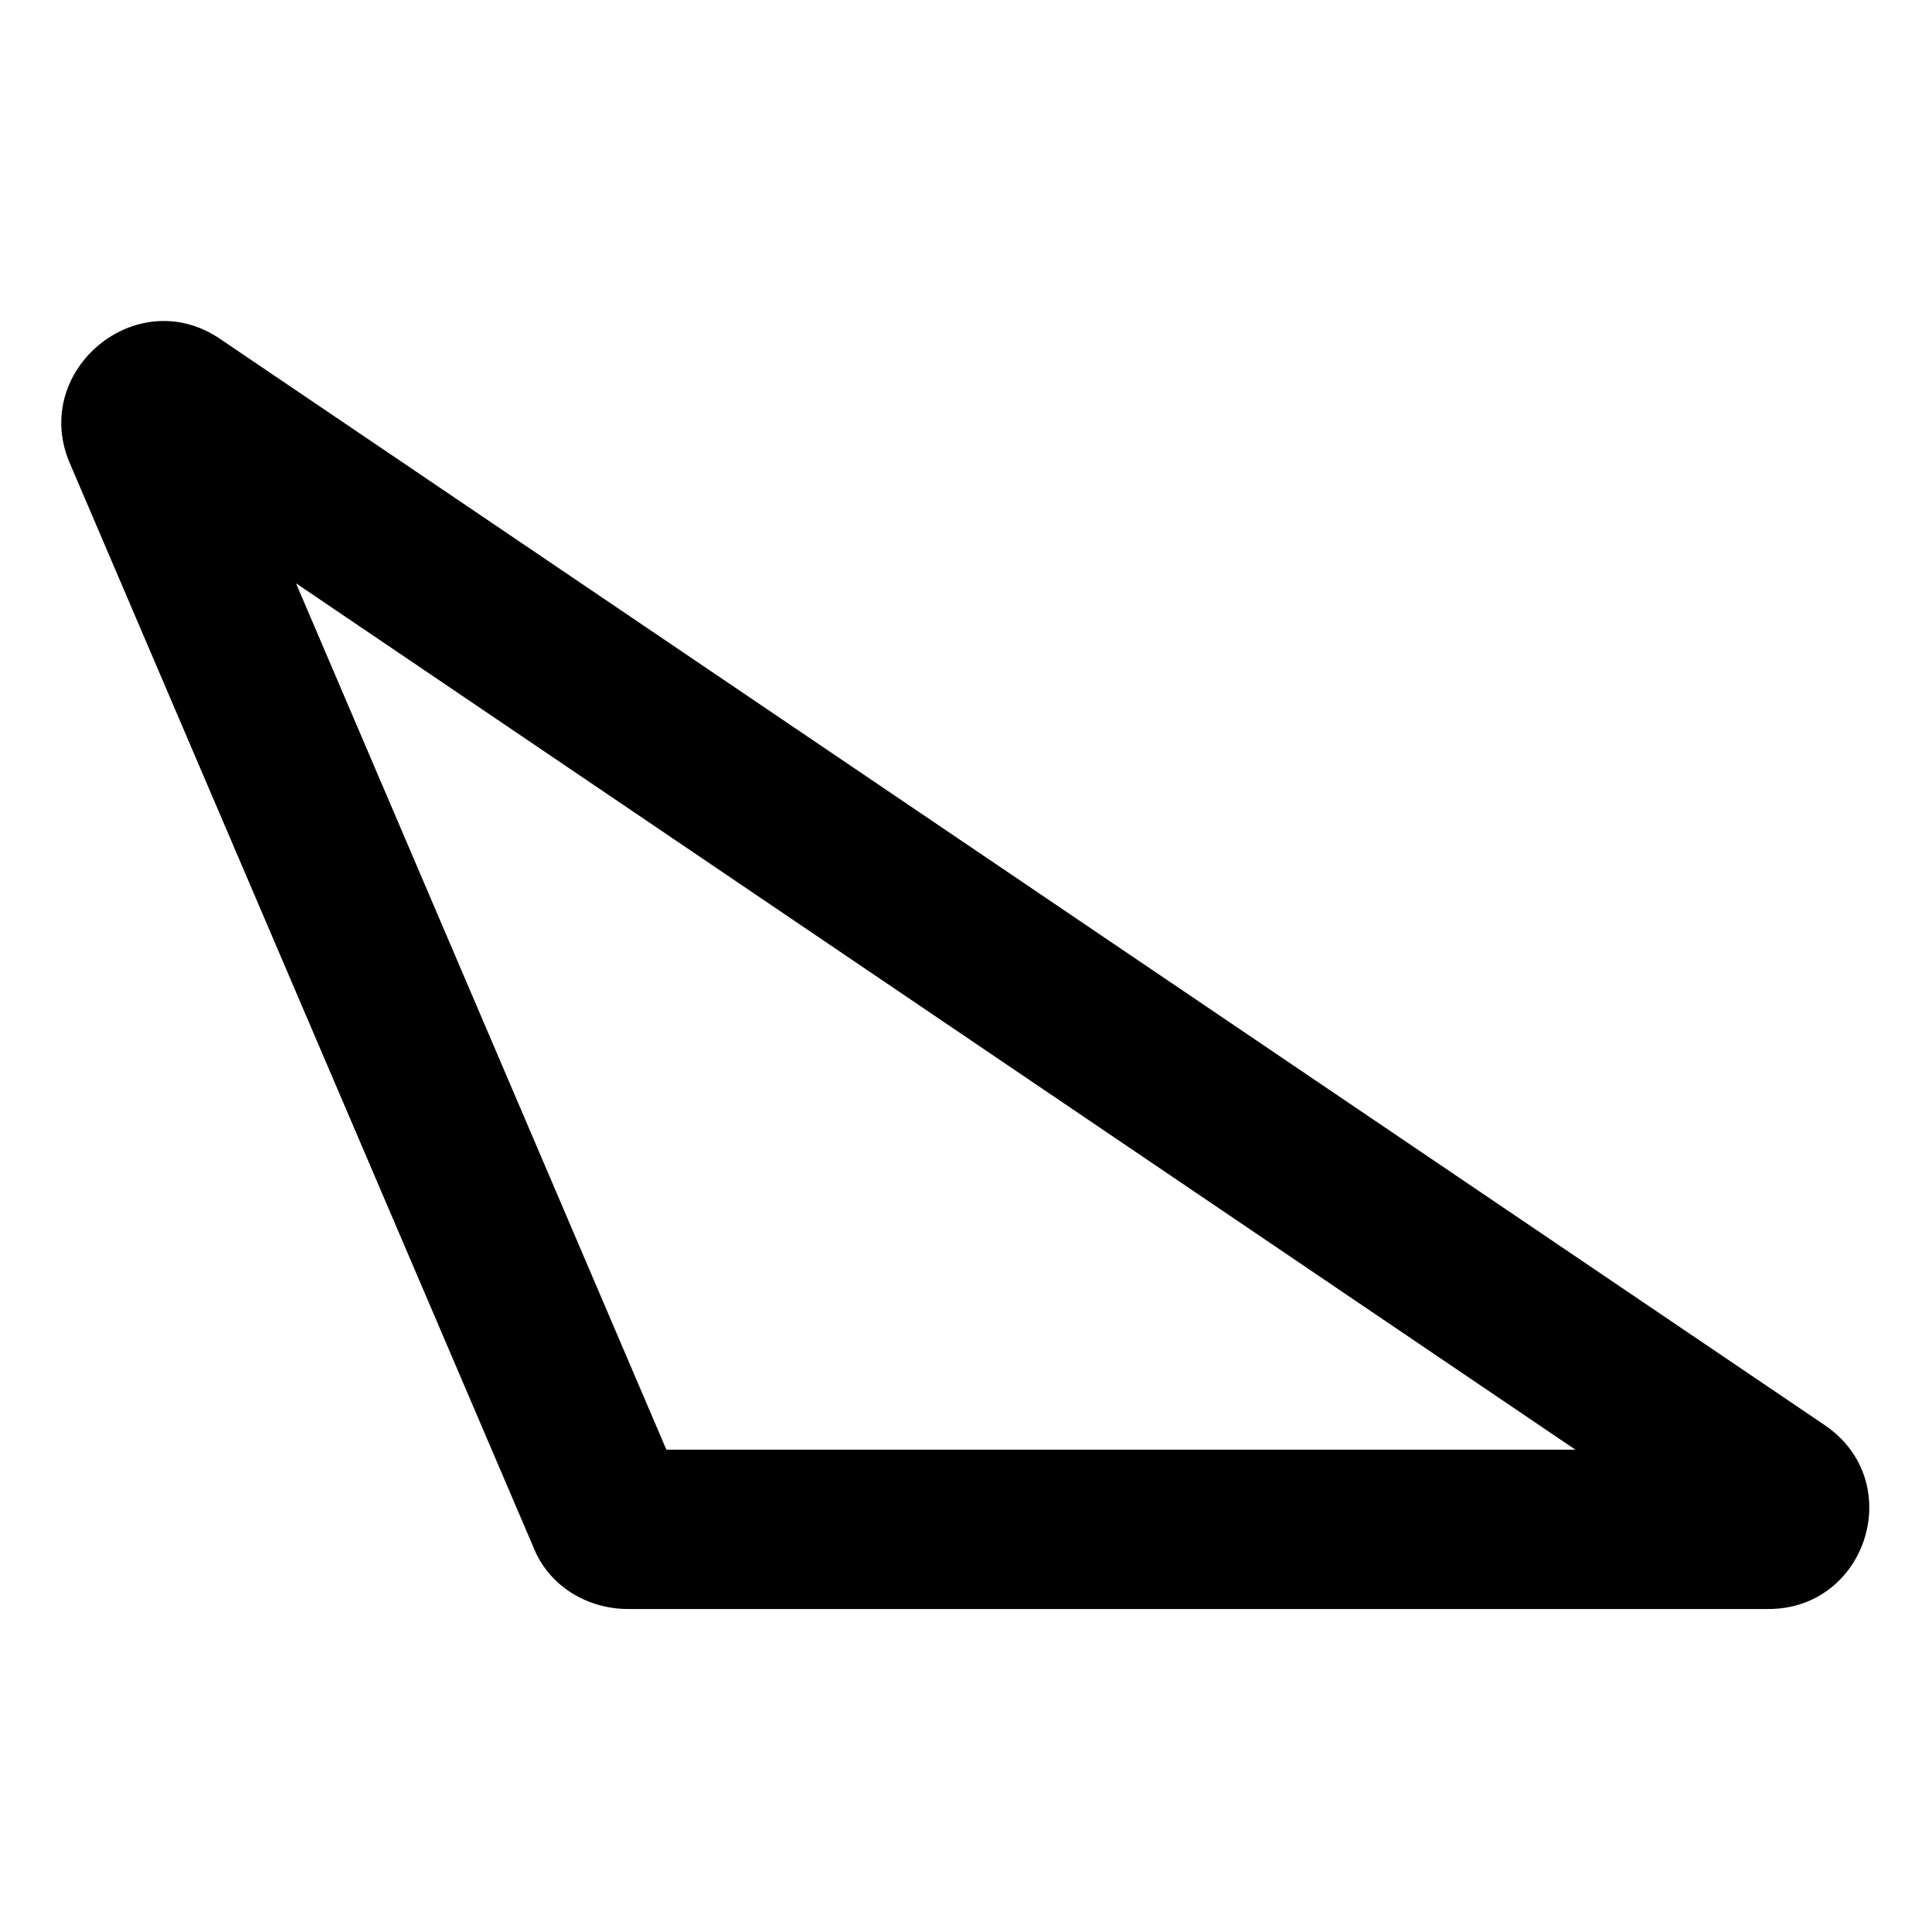 <?xml version="1.0" encoding="UTF-8"?>
<!-- Uploaded to: ICON Repo, www.iconrepo.com, Generator: ICON Repo Mixer Tools -->
<svg fill="#000000" width="800px" height="800px" version="1.1" viewBox="144 144 512 512" xmlns="http://www.w3.org/2000/svg">
 <path d="m285.5 554.35-123.13-287.89c-10.113-24.387 17.844-47.586 39.852-32.715l425.29 287.89c22.008 14.871 11.301 48.773-14.871 48.773h-302.17c-10.707 0-20.82-5.949-24.98-16.059zm35.094-26.172h240.9l-339.05-229.6z" fill-rule="evenodd"/>
</svg>